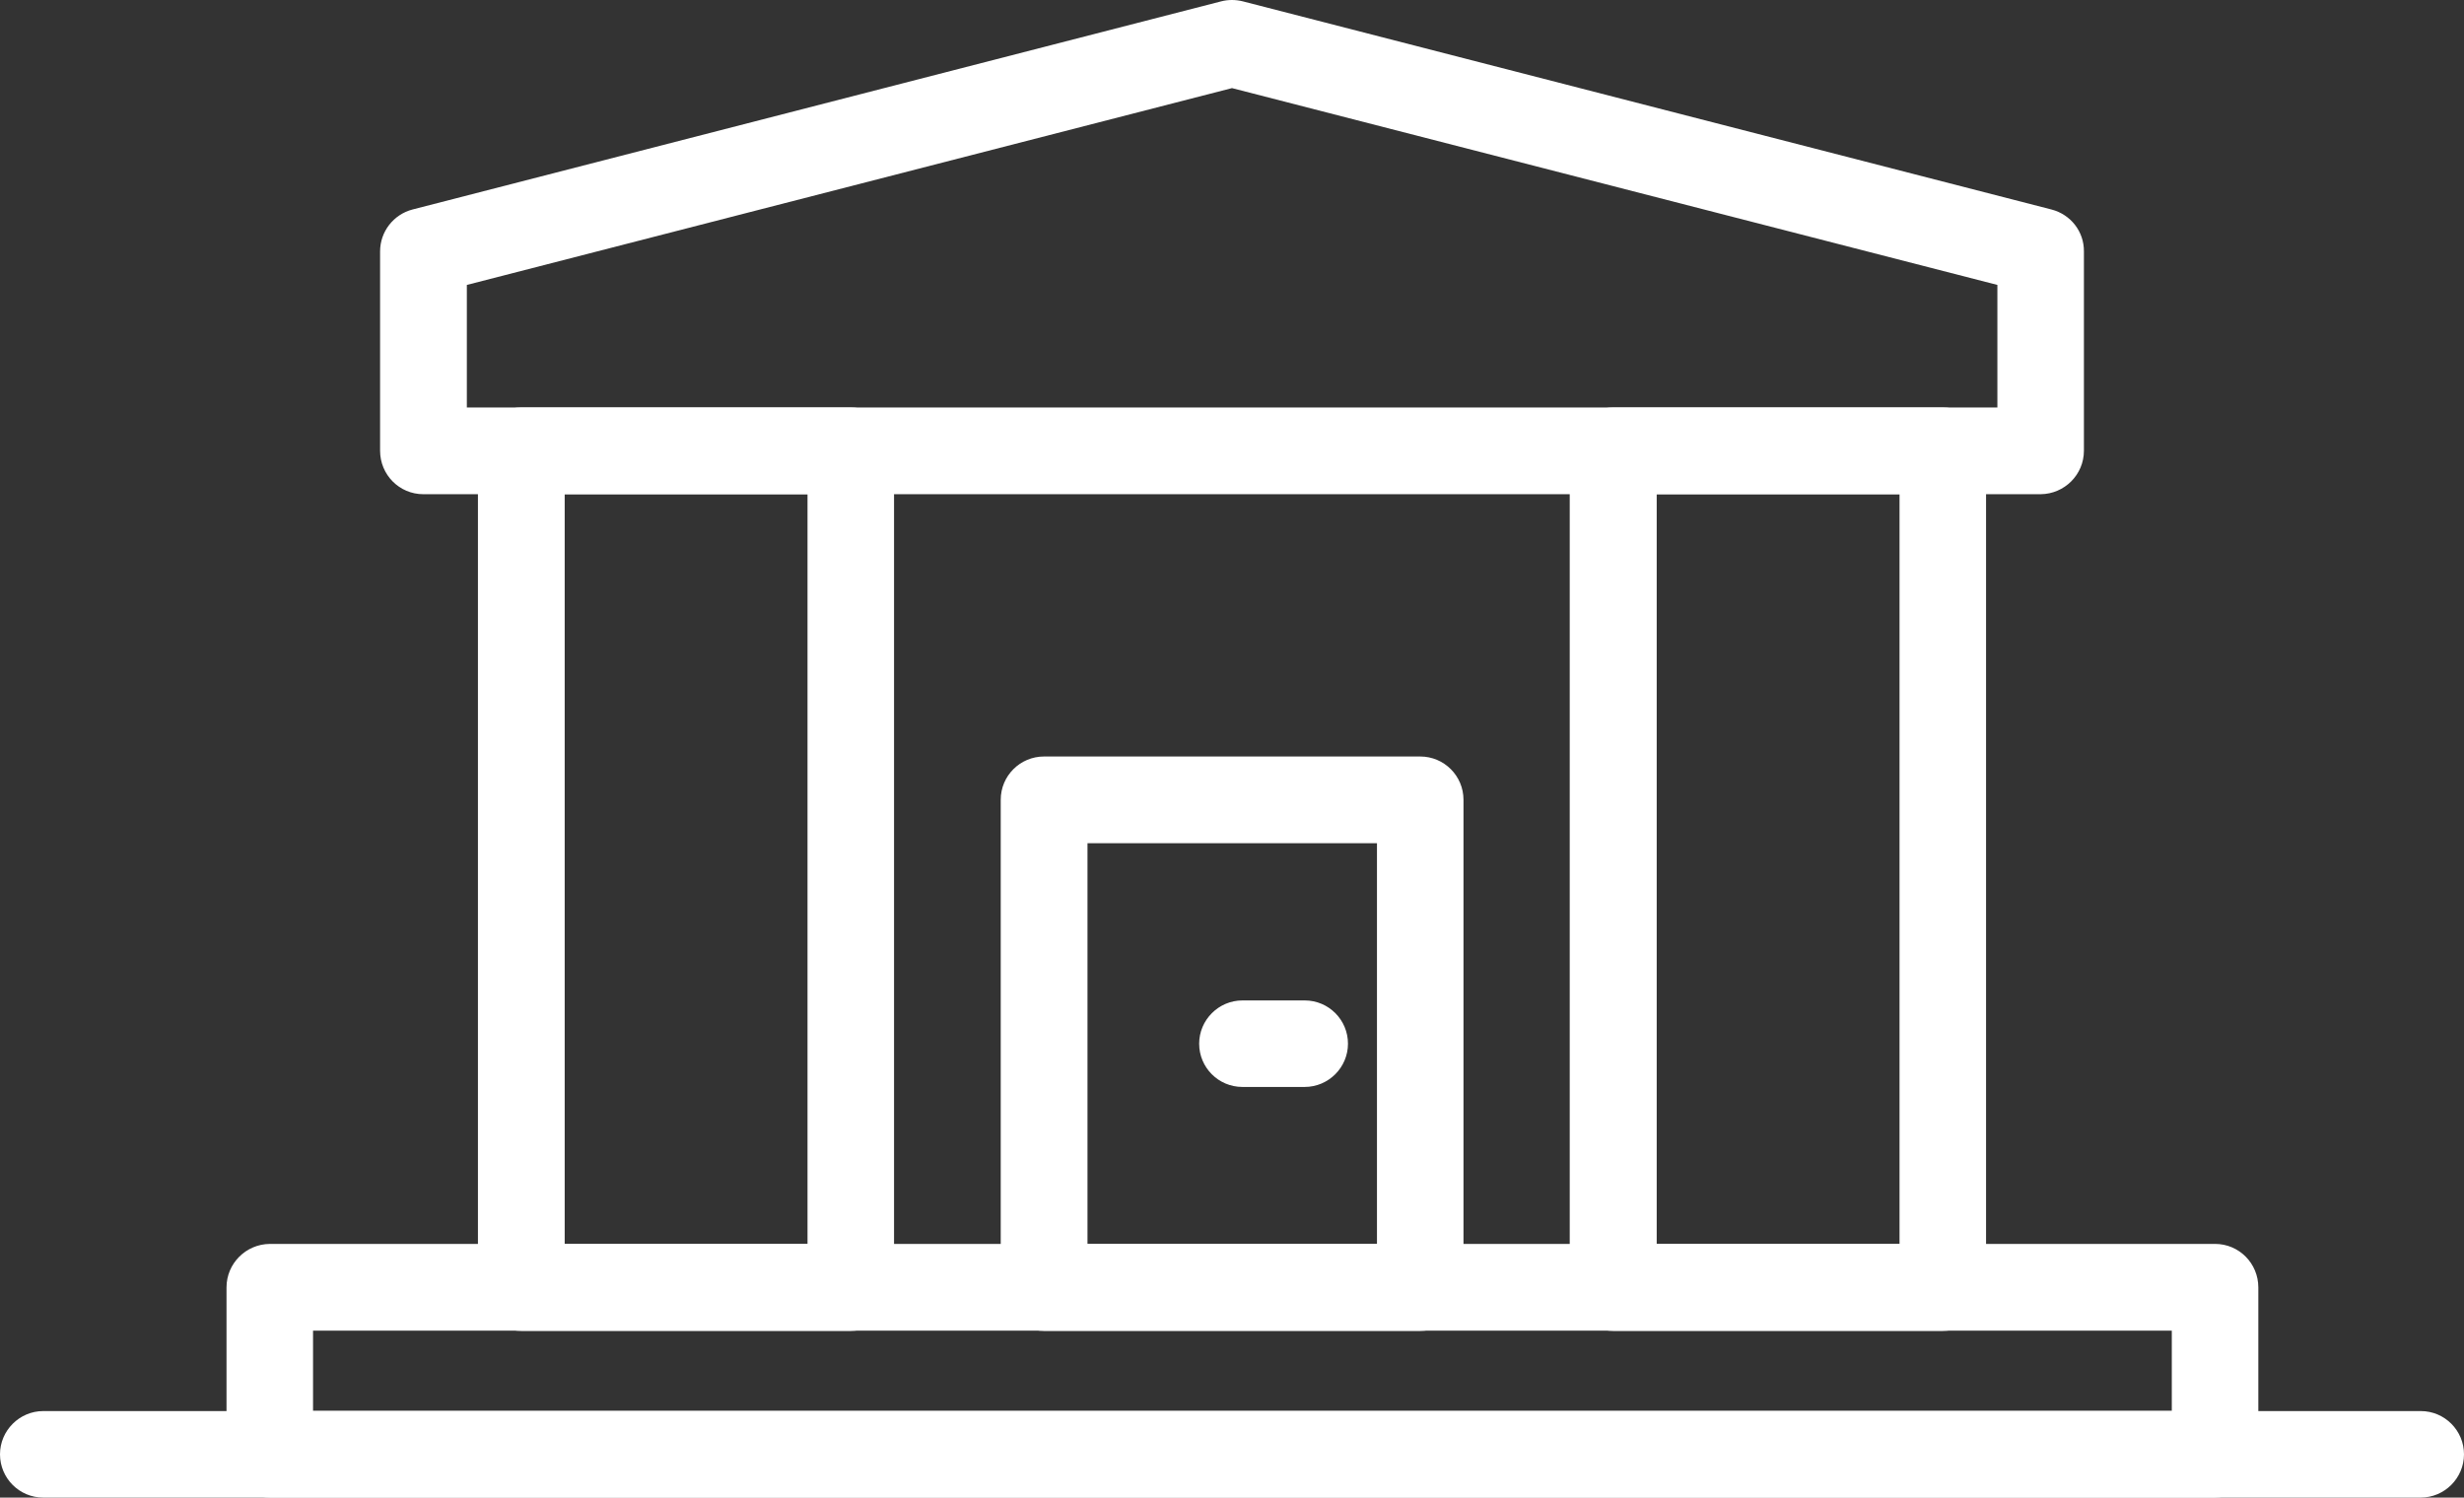 <?xml version="1.0" encoding="UTF-8"?><svg id="Layer_1" xmlns="http://www.w3.org/2000/svg" viewBox="0 0 108.78 66.12"><rect x="0" y="0" width="108.78" height="66.12" fill="#333333" stroke="none"/><defs><style>.cls-1{fill:#fff;}</style></defs><path class="cls-1" d="M106.87,66.12H1.91c-1.06,0-1.91-.86-1.91-1.91s.86-1.91,1.91-1.91H106.87c1.06,0,1.91,.86,1.91,1.91s-.86,1.91-1.91,1.91Z"/><path class="cls-1" d="M37.56,58.76h-14.55c-1.06,0-1.91-.86-1.91-1.91V19.9c0-1.06,.86-1.91,1.91-1.91h14.55c1.06,0,1.91,.86,1.91,1.91V56.85c0,1.06-.86,1.91-1.91,1.91Zm-12.63-3.83h10.72V21.82h-10.72V54.93Z"/><path class="cls-1" d="M85.77,58.76h-14.55c-1.06,0-1.91-.86-1.92-1.91V19.9c0-1.06,.86-1.91,1.92-1.91h14.55c1.06,0,1.91,.86,1.91,1.91V56.85c0,1.06-.86,1.91-1.91,1.91Zm-12.63-3.83h10.72V21.82h-10.72V54.93Z"/><path class="cls-1" d="M90.09,21.82H18.69c-1.06,0-1.91-.86-1.91-1.92h0V11.1c0-.87,.59-1.63,1.43-1.85L53.91,.06c.31-.08,.64-.08,.96,0l35.7,9.19c.85,.22,1.44,.98,1.43,1.85v8.8c0,1.06-.86,1.91-1.91,1.92Zm-69.48-3.83H88.18v-5.41L54.39,3.89,20.61,12.58v5.41Z"/><path class="cls-1" d="M97.79,66.12H11.91c-1.06,0-1.91-.86-1.91-1.92h0v-7.36c0-1.06,.86-1.91,1.91-1.92H97.79c1.06,0,1.91,.86,1.91,1.92h0v7.36c0,1.06-.86,1.91-1.91,1.92h0Zm-83.97-3.83H95.88v-3.54H13.82v3.54Z"/><path class="cls-1" d="M62.7,58.76h-16.61c-1.06,0-1.91-.86-1.91-1.91h0v-21.54c0-1.06,.86-1.91,1.91-1.91h16.61c1.06,0,1.91,.86,1.91,1.91v21.54c0,1.06-.86,1.91-1.91,1.91Zm-14.7-3.83h12.79v-17.7h-12.78v17.7Z"/><path class="cls-1" d="M57.6,47.99h-2.75c-1.06,0-1.91-.86-1.91-1.91s.86-1.91,1.91-1.91h2.75c1.06,0,1.91,.86,1.91,1.91s-.86,1.91-1.91,1.91h0Z"/></svg>